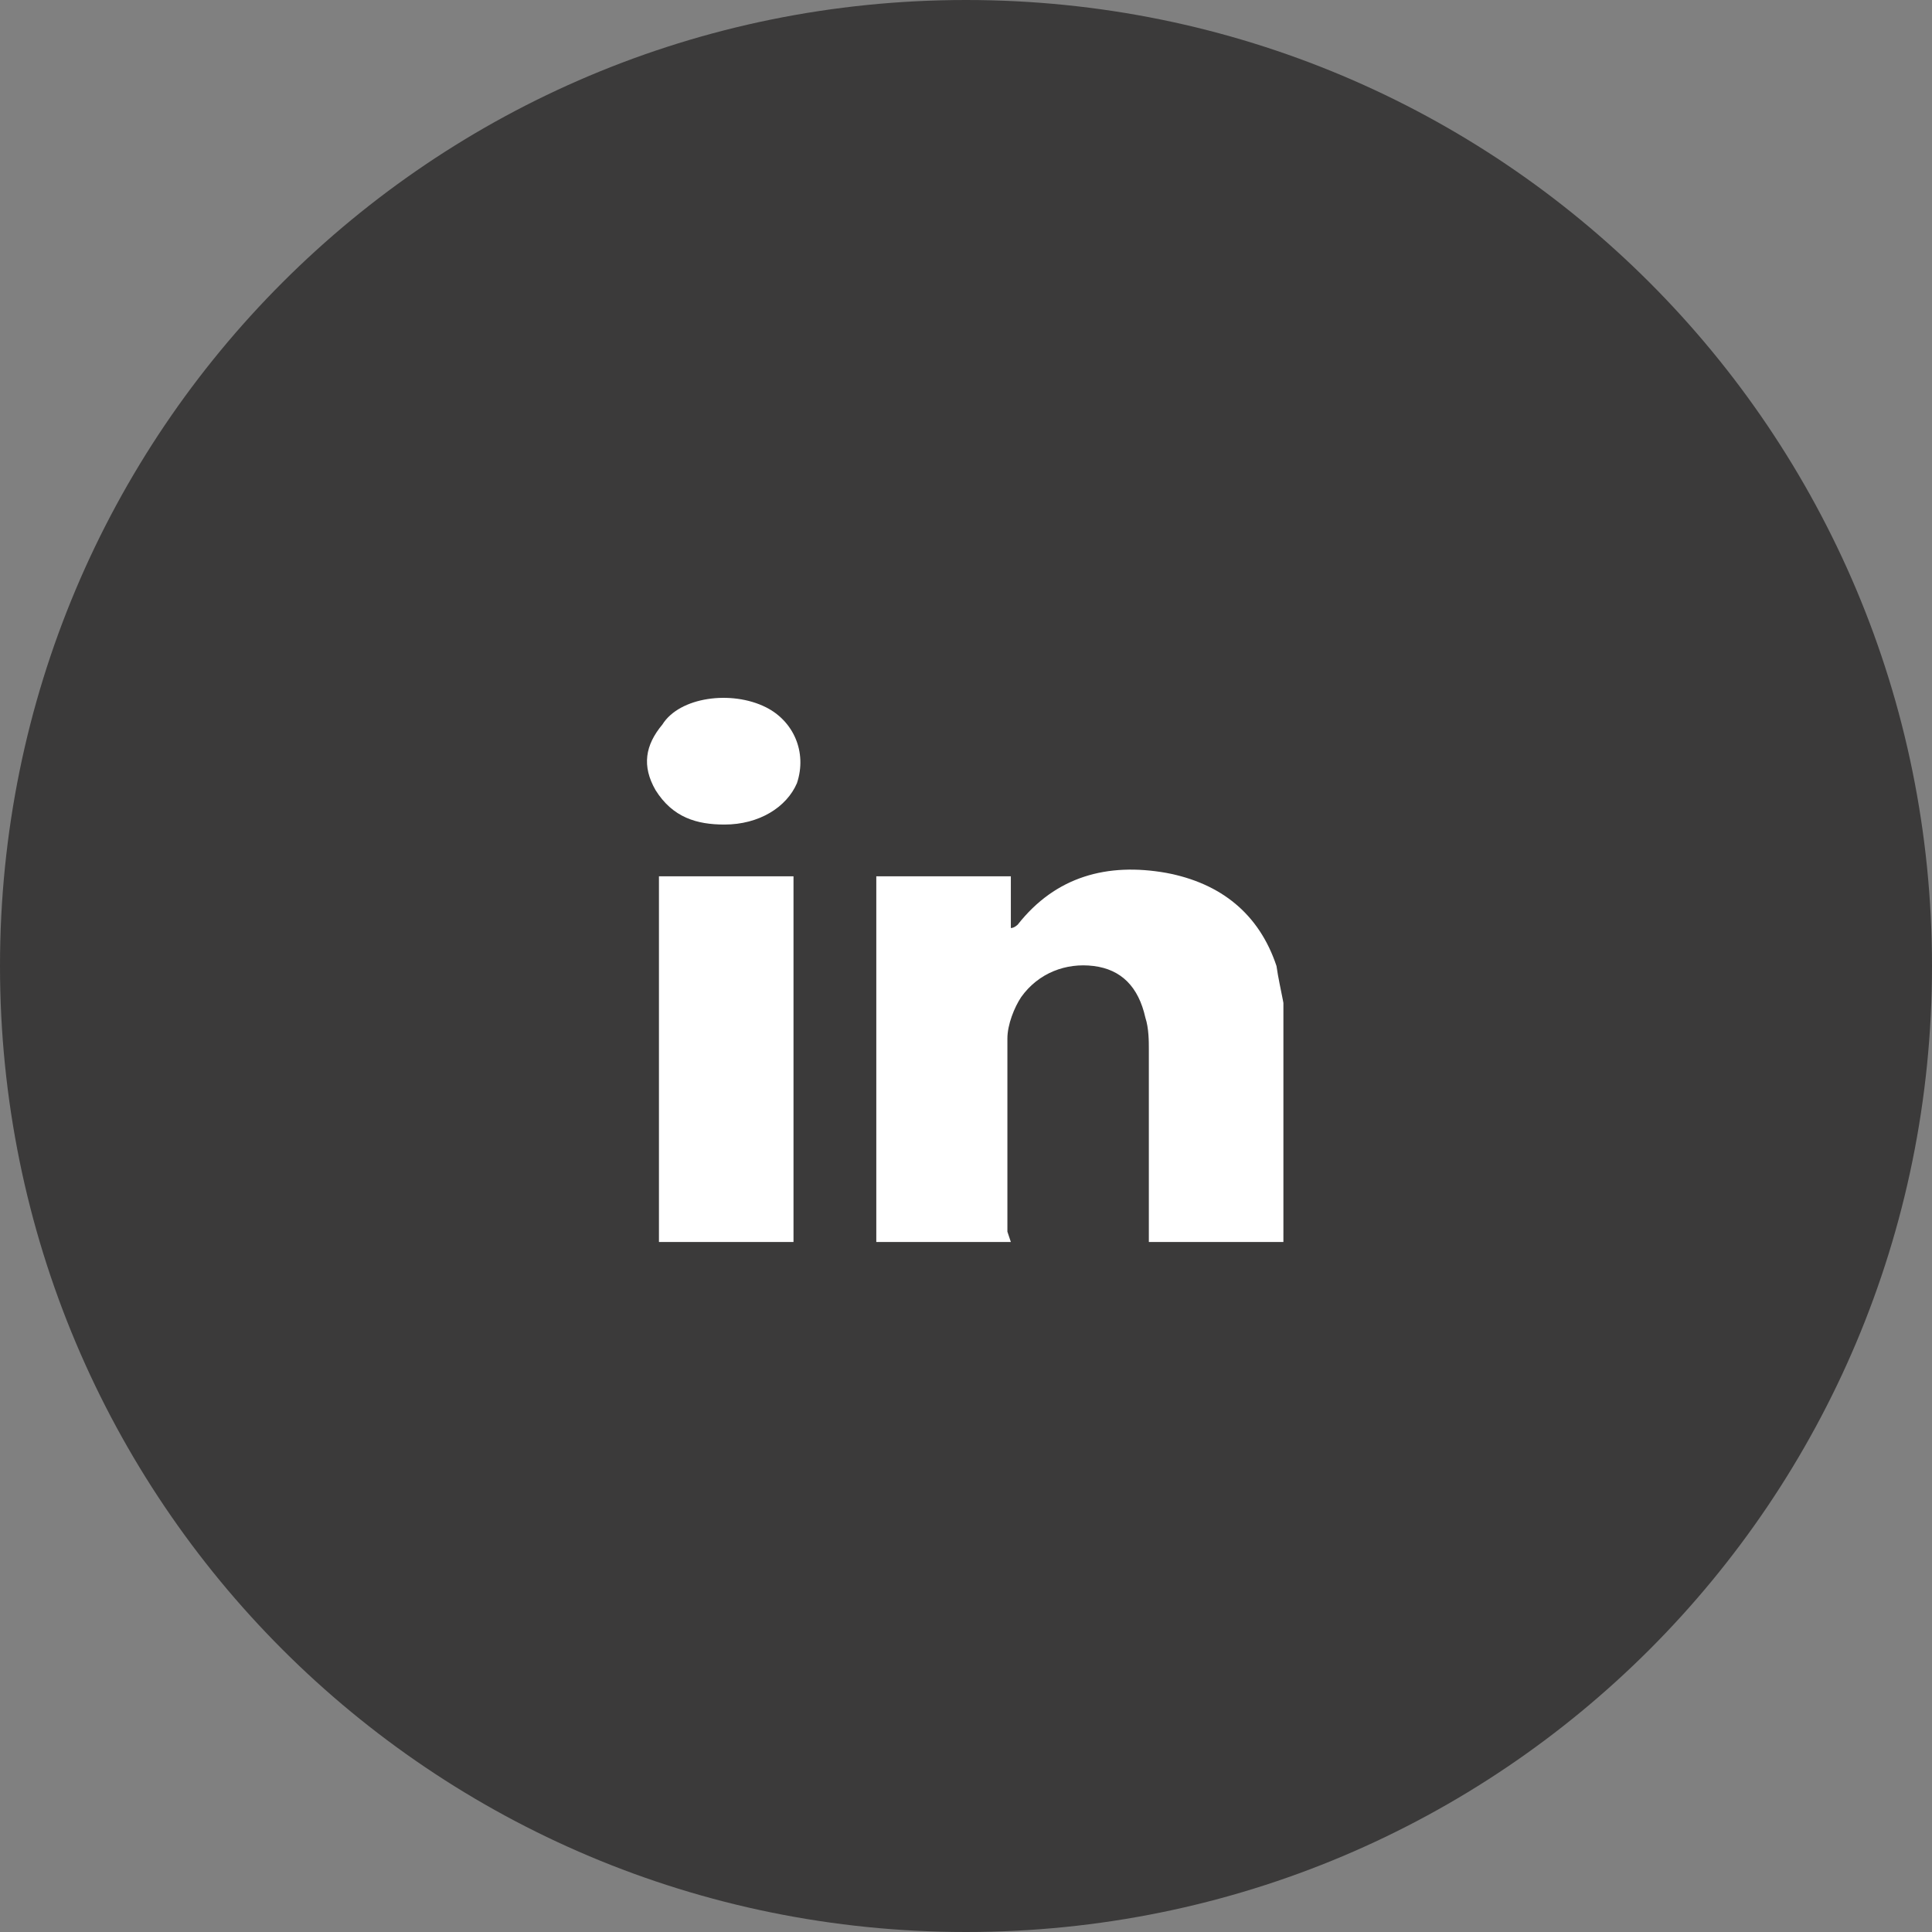 <?xml version="1.0" encoding="utf-8"?>
<!-- Generator: Adobe Illustrator 22.1.0, SVG Export Plug-In . SVG Version: 6.00 Build 0)  -->
<svg version="1.1" id="Calque_1" xmlns="http://www.w3.org/2000/svg" xmlns:xlink="http://www.w3.org/1999/xlink" x="0px" y="0px"
	 viewBox="0 0 56 56" style="enable-background:new 0 0 56 56;" xml:space="preserve">
<rect x="0" y="0" width="56" height="56" fill="#808080" stroke="none"/>
<style type="text/css">
	.st0{fill:#3B3A3A;}
	.st1{clip-path:url(#SVGID_2_);fill:#FFFFFF;}
	.st2{clip-path:url(#SVGID_4_);fill:#FFFFFF;}
	.st3{clip-path:url(#SVGID_6_);fill:#FFFFFF;}
</style>
<g>
	<g>
		<path class="st0" d="M28,56c15.5,0,28-12.5,28-28S43.5,0,28,0S0,12.5,0,28S12.5,56,28,56"/>
	</g>
</g>
<g>
	<g>
		<defs>
			<rect id="SVGID_1_" x="18.7" y="20" width="18.5" height="16"/>
		</defs>
		<clipPath id="SVGID_2_">
			<use xlink:href="#SVGID_1_"  style="overflow:visible;"/>
		</clipPath>
		<path class="st1" d="M21,23.9c1,0,1.8-0.5,2.1-1.2c0.3-0.9-0.1-1.8-0.9-2.2c-1-0.5-2.5-0.3-3,0.5c-0.5,0.6-0.6,1.2-0.2,1.9
			C19.5,23.7,20.2,23.9,21,23.9"/>
	</g>
	<g>
		<defs>
			<rect id="SVGID_3_" x="18.7" y="20" width="18.5" height="16"/>
		</defs>
		<clipPath id="SVGID_4_">
			<use xlink:href="#SVGID_3_"  style="overflow:visible;"/>
		</clipPath>
		<rect x="19.1" y="25.4" class="st2" width="3.9" height="10.6"/>
	</g>
	<g>
		<defs>
			<rect id="SVGID_5_" x="18.7" y="20" width="18.5" height="16"/>
		</defs>
		<clipPath id="SVGID_6_">
			<use xlink:href="#SVGID_5_"  style="overflow:visible;"/>
		</clipPath>
		<path class="st3" d="M29.2,35.7v-5.6c0-0.4,0.2-0.9,0.4-1.2c0.5-0.7,1.3-1,2.1-0.9c0.8,0.1,1.3,0.6,1.5,1.5
			c0.1,0.3,0.1,0.7,0.1,0.9v5.3V36h3.9v-0.2c0-2,0-3.9,0.1-5.8c0-0.7-0.2-1.3-0.3-2c-0.5-1.5-1.6-2.4-3.2-2.7
			c-1.7-0.3-3.2,0.1-4.3,1.5c0,0-0.1,0.1-0.2,0.1v-1.5h-3.9V36h3.9L29.2,35.7L29.2,35.7z"/>
	</g>
</g>
</svg>
